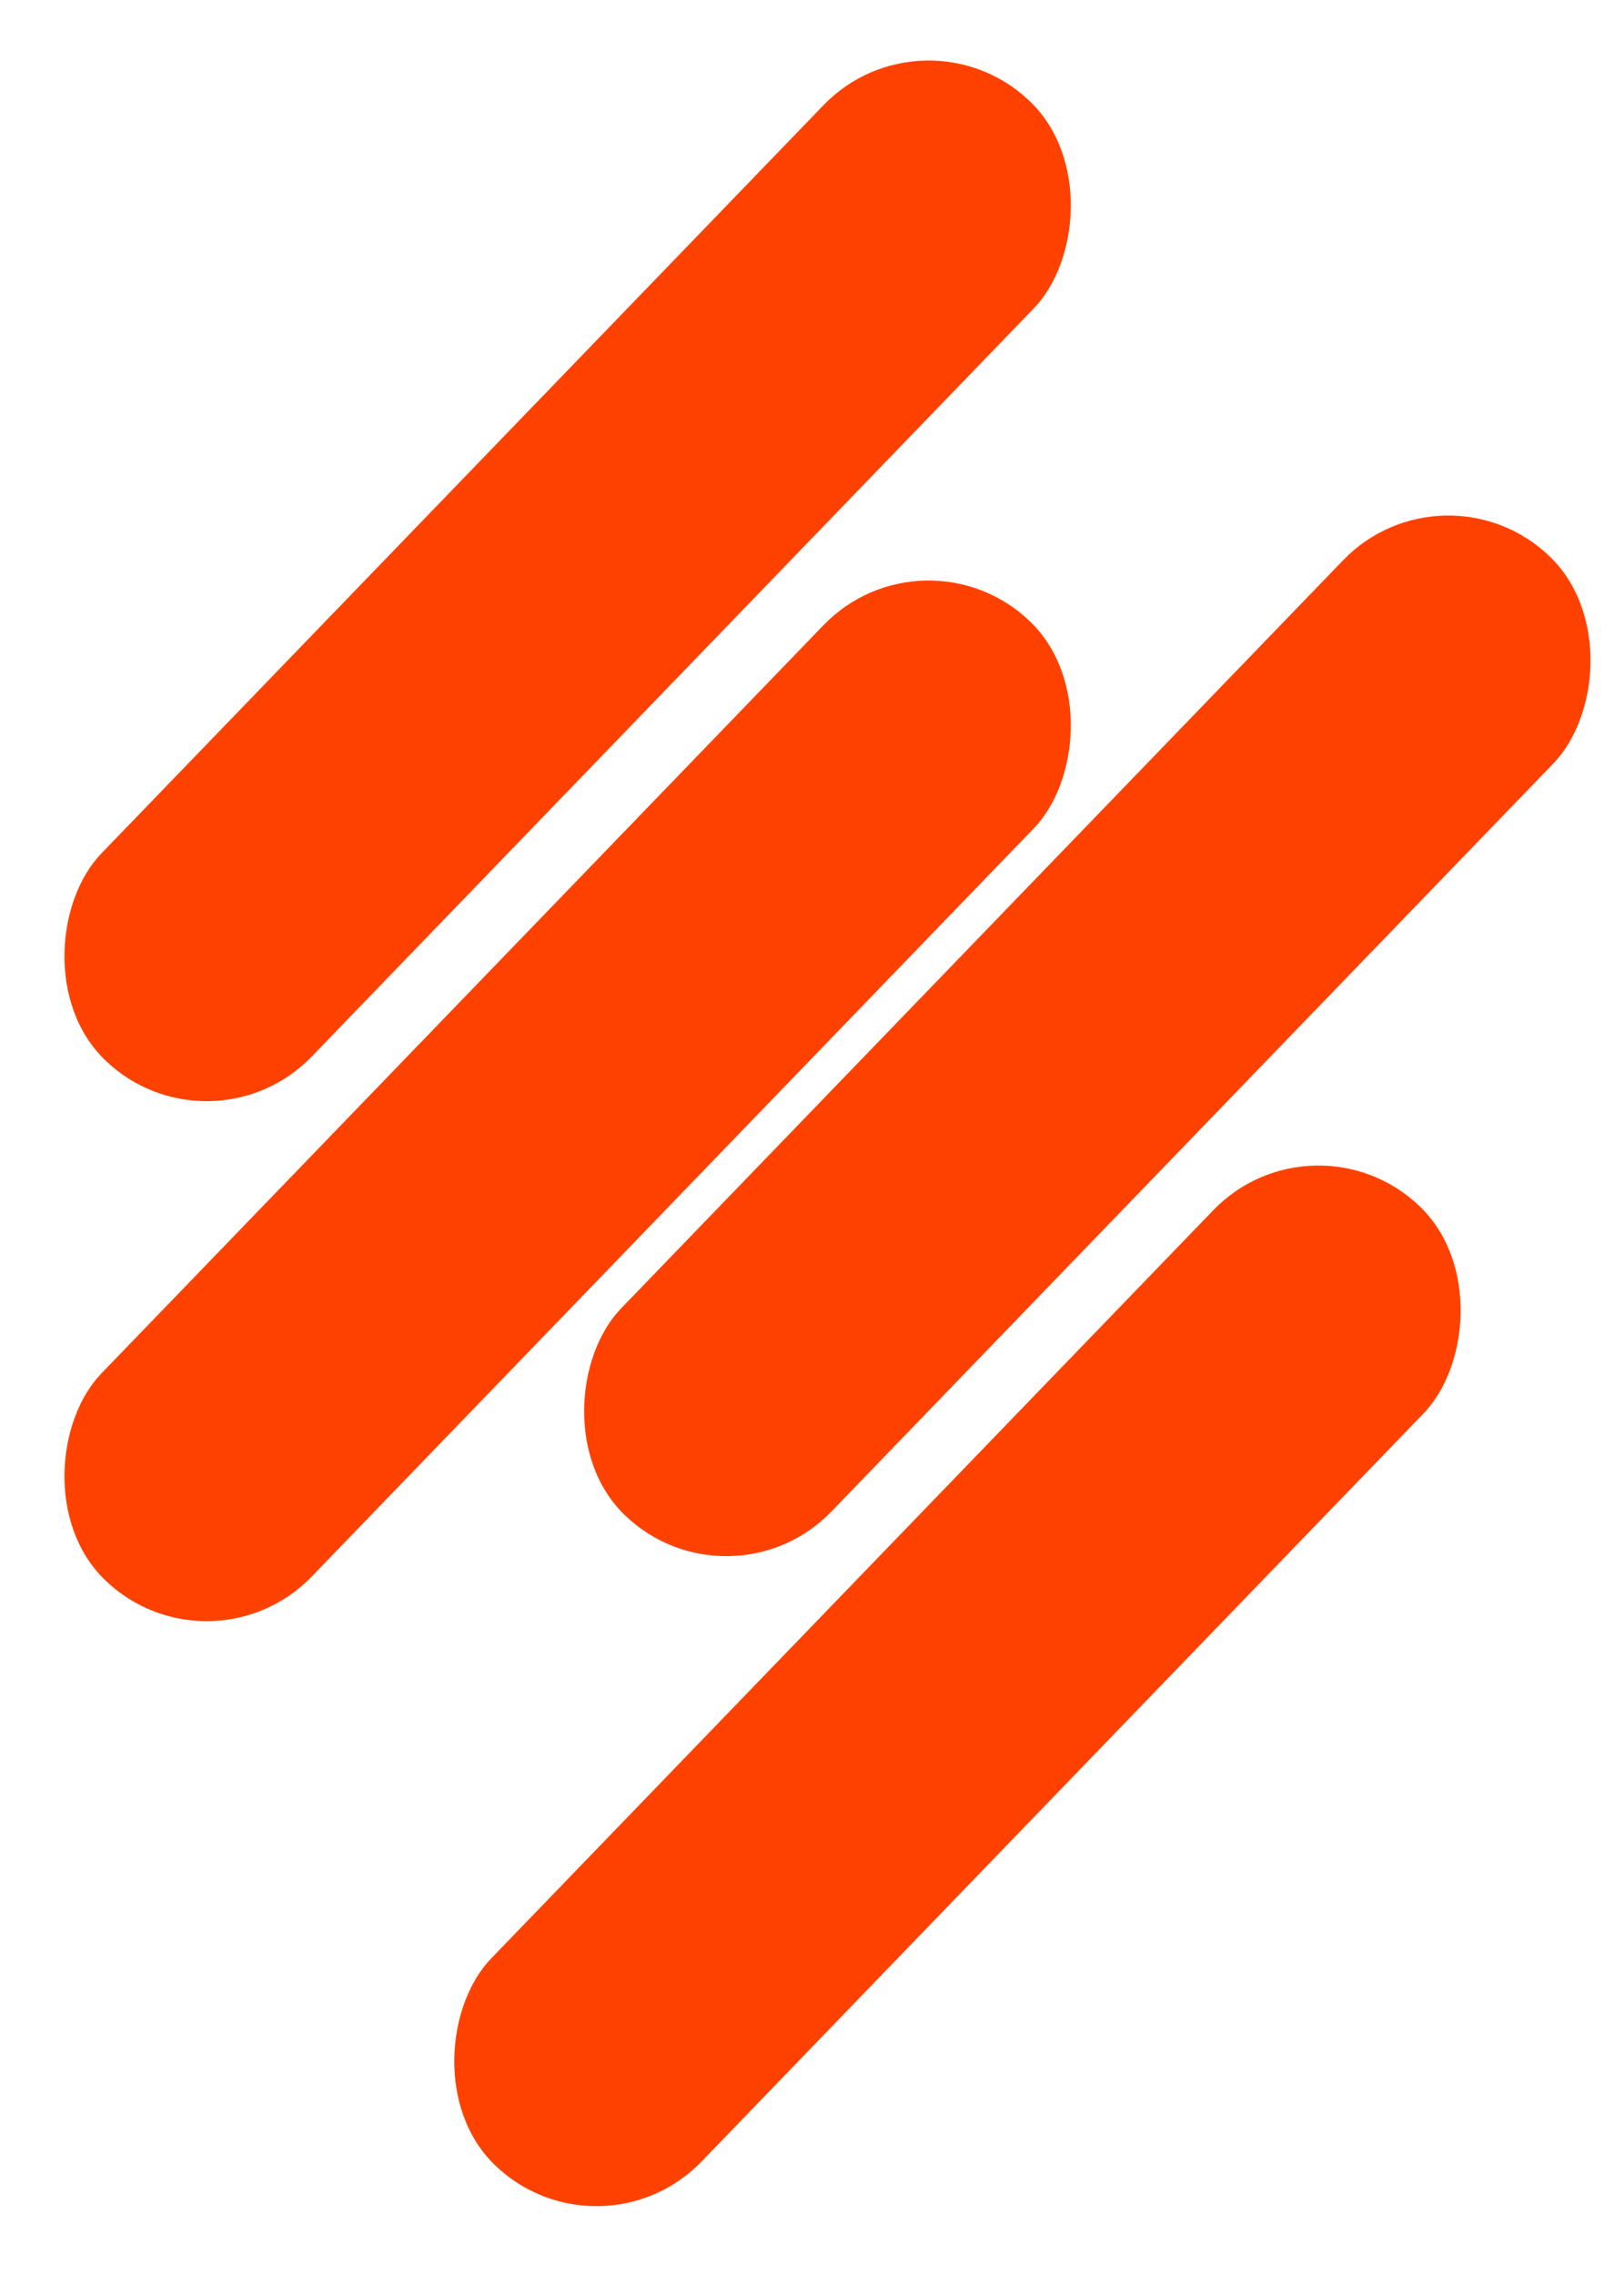 <svg width="30" height="42" viewBox="0 0 30 42" fill="none" xmlns="http://www.w3.org/2000/svg">
<rect x="17.088" width="5.4" height="24.6" rx="2.7" transform="rotate(44 17.088 0)" fill="#FF4100"/>
<rect x="17.088" y="9.6" width="5.4" height="24.6" rx="2.7" transform="rotate(44 17.088 9.6)" fill="#FF4100"/>
<rect x="26.688" y="8.4" width="5.4" height="24.6" rx="2.7" transform="rotate(44 26.688 8.4)" fill="#FF4100"/>
<rect x="24.289" y="20.4" width="5.4" height="24.6" rx="2.7" transform="rotate(44 24.289 20.4)" fill="#FF4100"/>
</svg>
